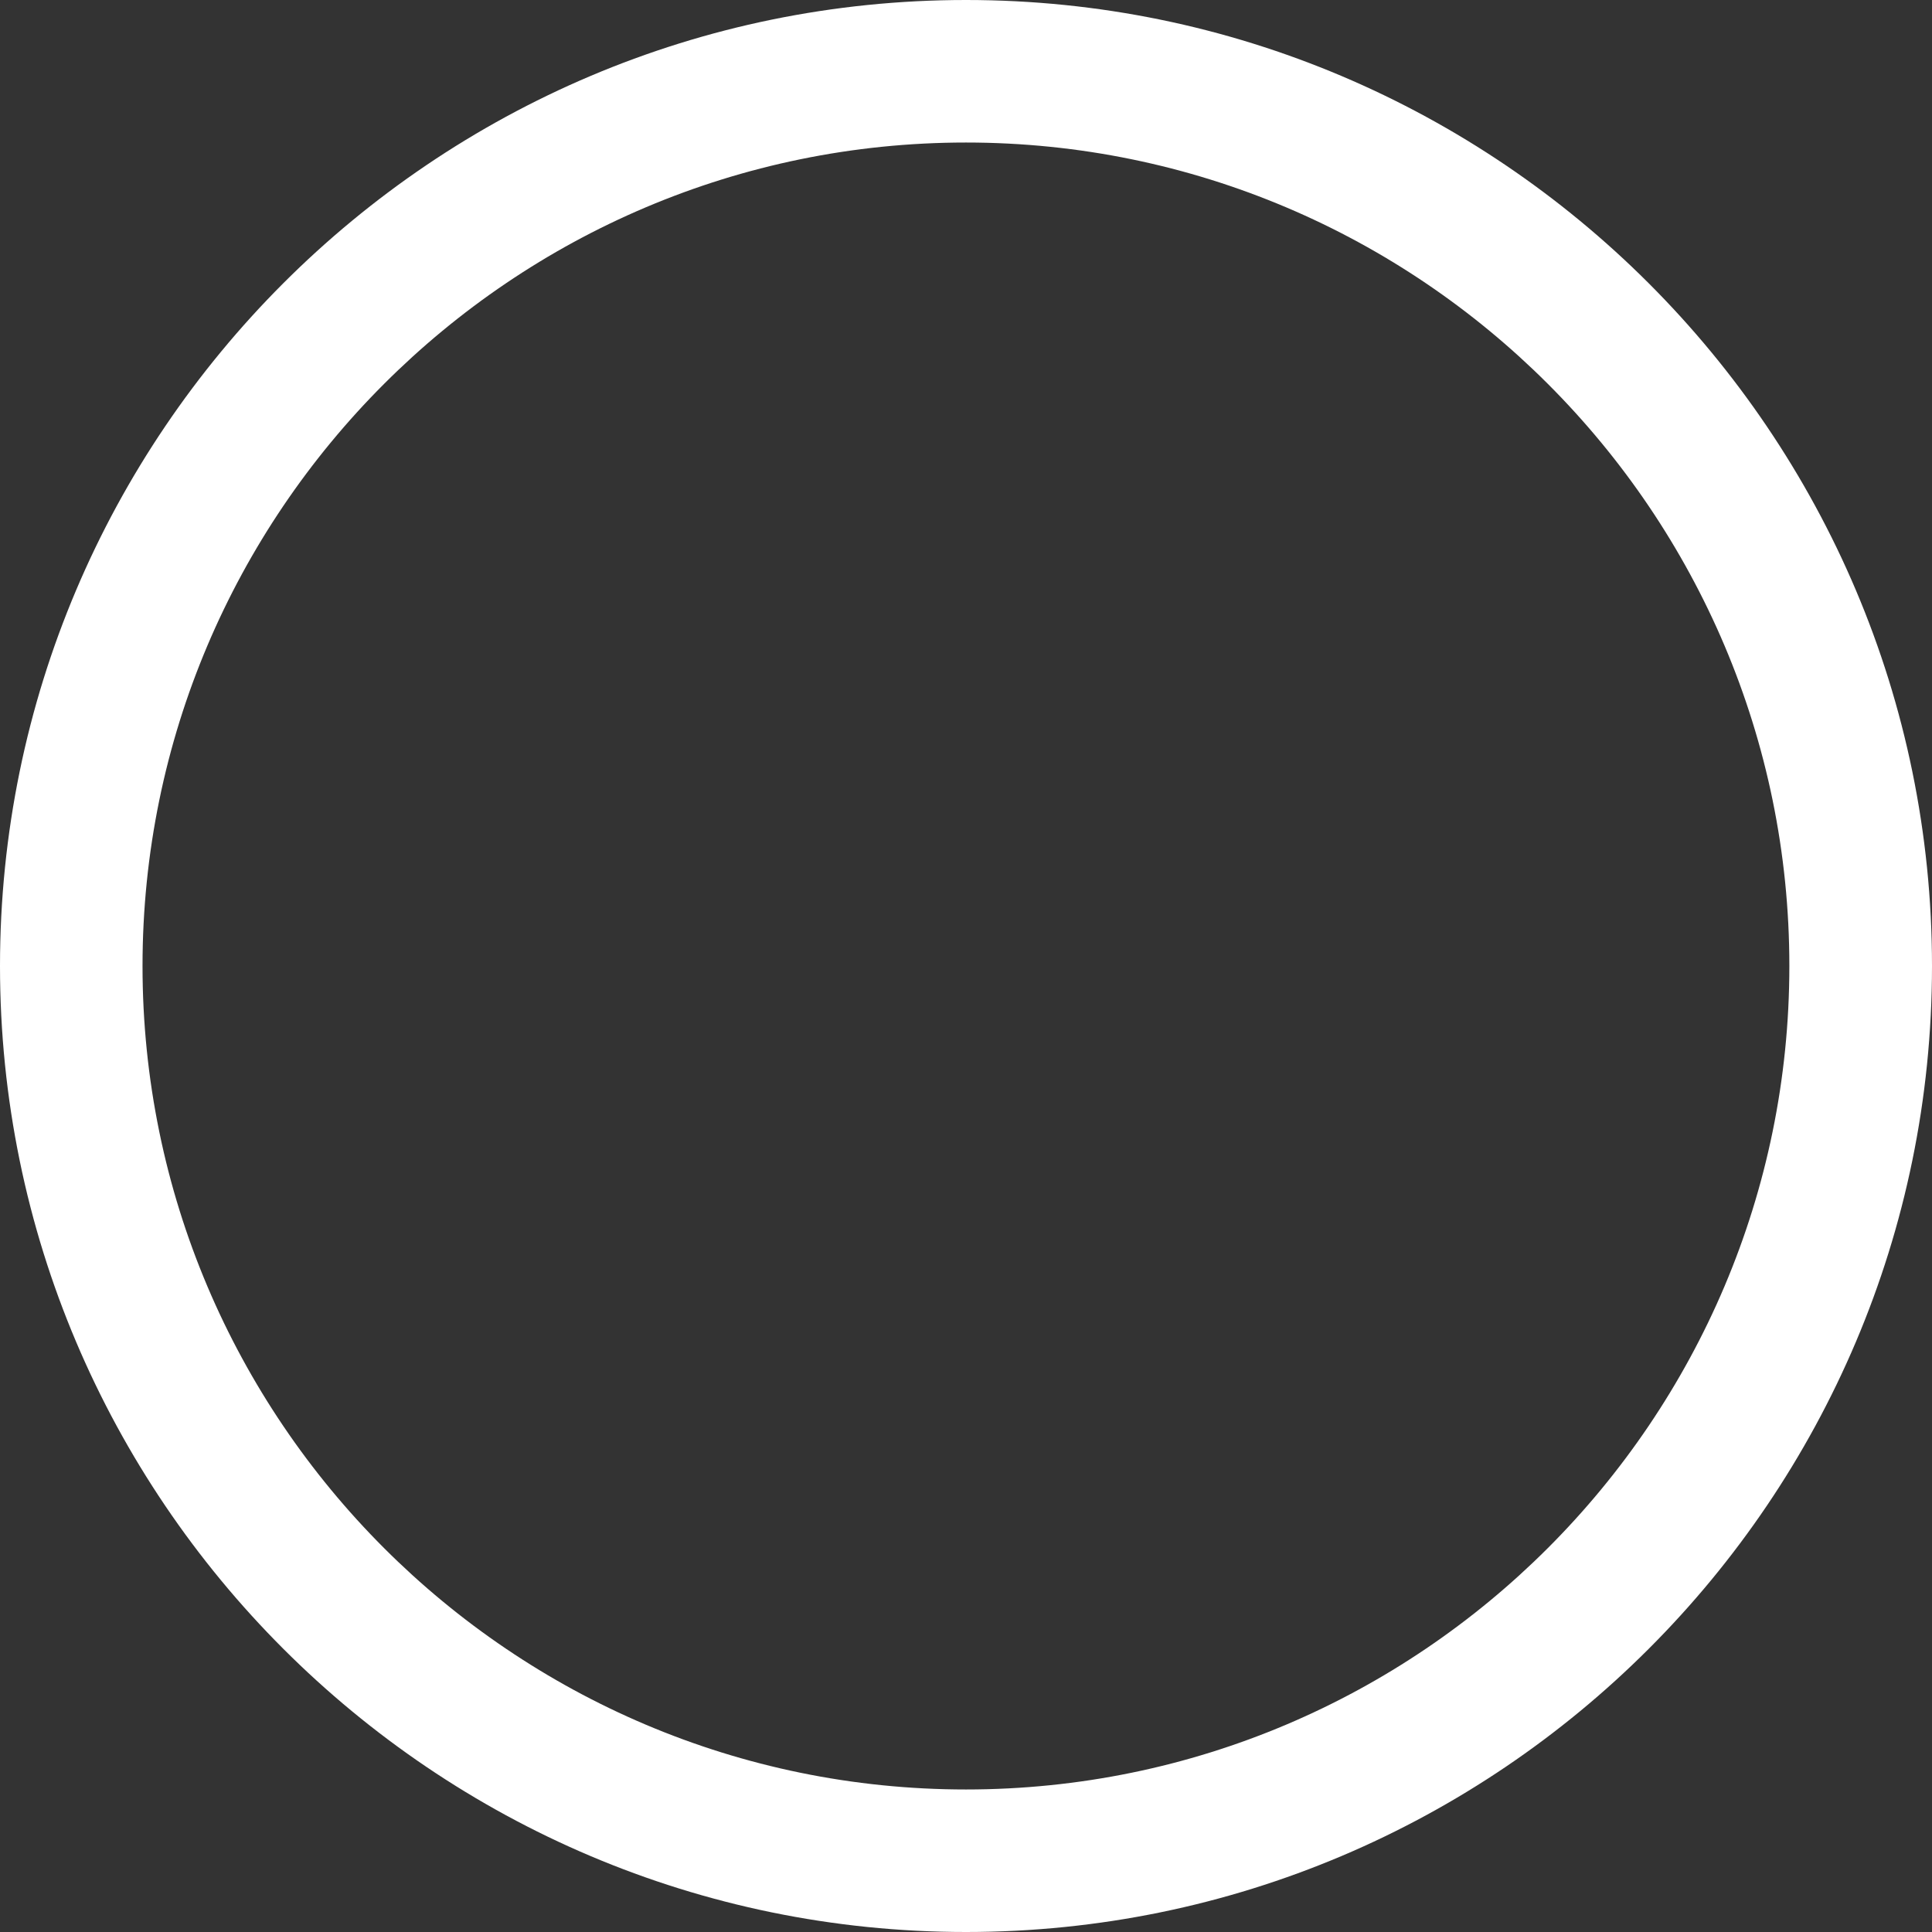 <svg width="109" height="109" viewBox="0 0 109 109" fill="none" xmlns="http://www.w3.org/2000/svg">
<rect x="0" y="0" width="109" height="109" fill="#333333" stroke="none"/>
<path d="M54.5 109C24.451 109 0 84.556 0 54.5C0 24.451 24.451 0 54.5 0C84.549 0 109 24.451 109 54.5C109 84.556 84.556 109 54.5 109ZM54.5 8.041C28.878 8.041 8.041 28.885 8.041 54.5C8.041 80.115 28.878 100.959 54.5 100.959C80.115 100.959 100.952 80.115 100.952 54.5C100.959 28.885 80.115 8.041 54.5 8.041Z" fill="white"/>
</svg>
